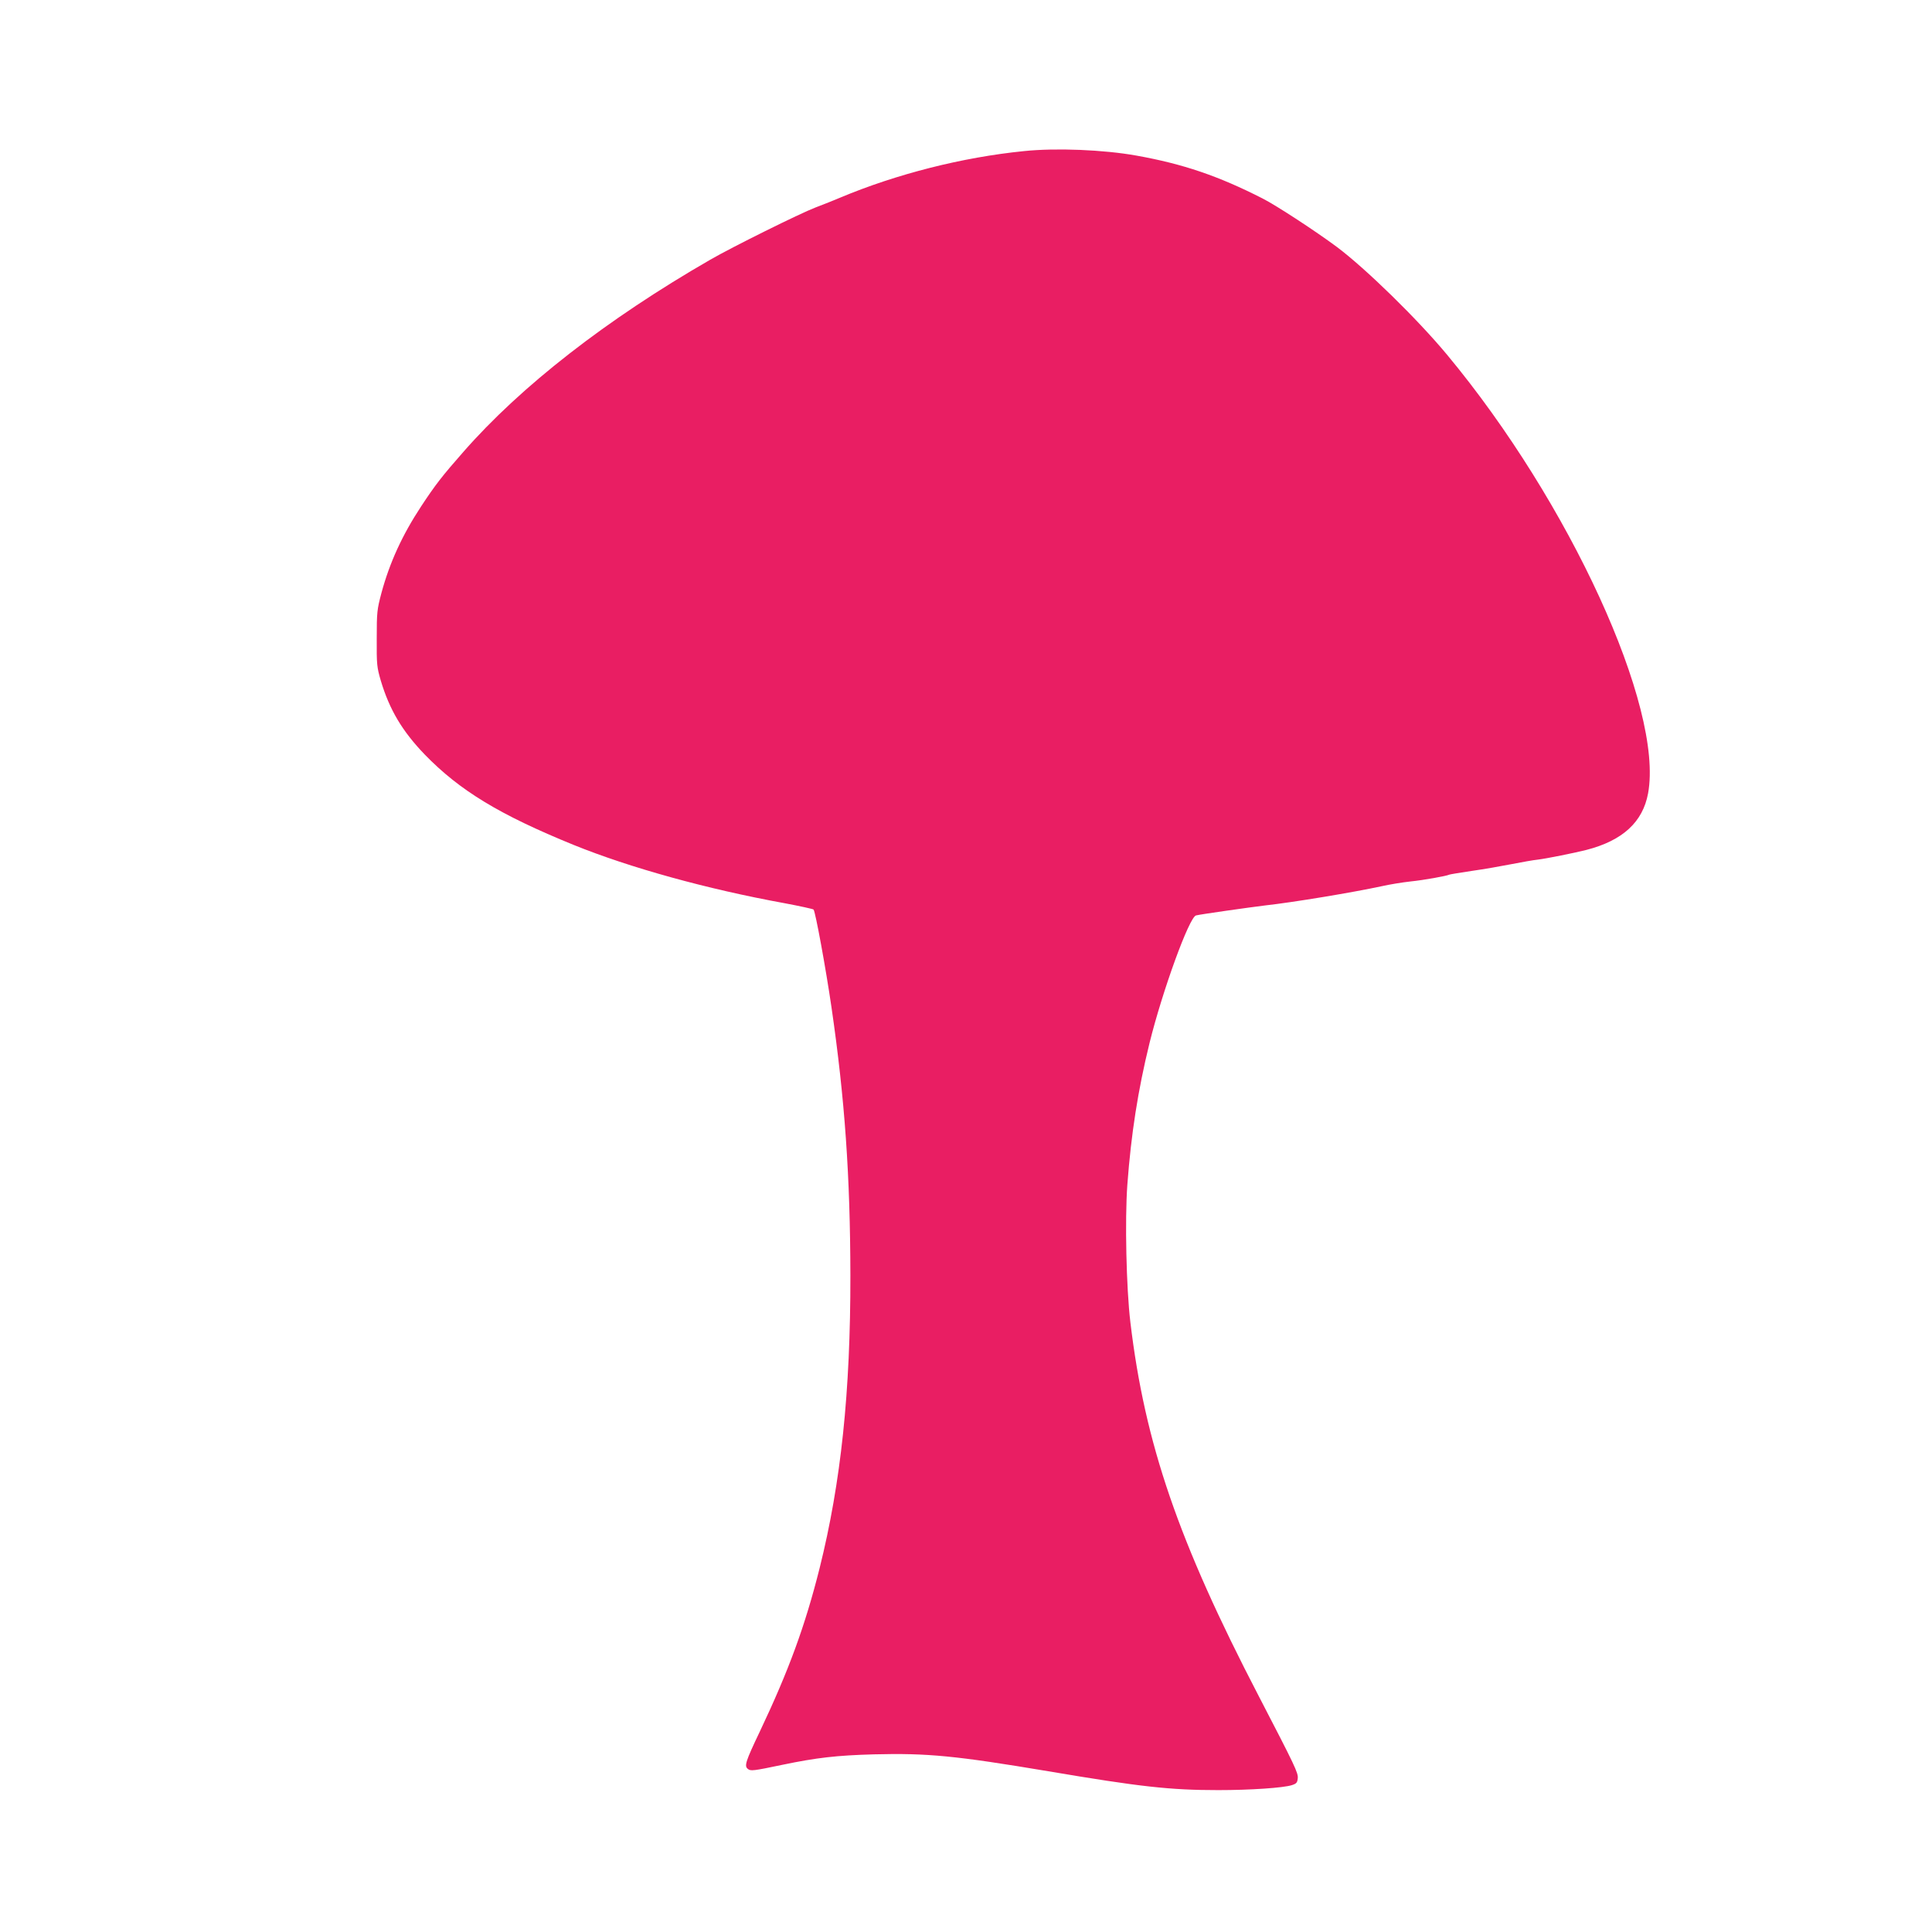 <?xml version="1.0" standalone="no"?>
<!DOCTYPE svg PUBLIC "-//W3C//DTD SVG 20010904//EN"
 "http://www.w3.org/TR/2001/REC-SVG-20010904/DTD/svg10.dtd">
<svg version="1.0" xmlns="http://www.w3.org/2000/svg"
 width="1280pt" height="1280pt" viewBox="0 0 1280 1280"
 preserveAspectRatio="xMidYMid meet">
<g transform="translate(0,1280) scale(0.1,-0.1)"
fill="#e91e63" stroke="none">
<path d="M6785 11799 c-409 -41 -846 -152 -1220 -309 -38 -16 -112 -46 -163
-65 -102 -39 -552 -262 -697 -346 -684 -394 -1255 -838 -1636 -1274 -139 -158
-185 -217 -279 -360 -125 -190 -208 -371 -263 -574 -29 -110 -31 -126 -31
-301 -1 -175 1 -190 27 -280 58 -193 142 -334 291 -489 232 -239 496 -399 987
-599 373 -151 881 -292 1397 -386 101 -19 188 -38 192 -42 12 -12 82 -394 119
-649 88 -605 124 -1116 125 -1775 1 -770 -62 -1371 -204 -1940 -96 -382 -204
-677 -396 -1082 -94 -197 -104 -228 -80 -247 19 -16 35 -14 231 27 226 47 357
62 605 69 354 9 541 -9 1155 -112 609 -103 807 -125 1127 -125 213 0 431 15
487 33 31 10 36 17 39 45 4 36 -19 83 -257 542 -534 1027 -756 1675 -852 2480
-27 226 -37 680 -20 911 25 337 70 625 147 939 85 344 263 835 308 845 31 8
358 54 456 66 190 21 581 86 776 128 49 11 133 25 188 31 90 9 243 37 257 45
3 2 70 13 150 25 79 11 198 32 264 45 66 13 145 27 175 30 52 6 246 45 320 64
241 62 374 185 409 375 104 569 -520 1929 -1332 2906 -197 237 -538 570 -730
714 -137 102 -401 275 -492 321 -294 150 -528 229 -835 284 -216 39 -534 52
-745 30z"/>
</g>
</svg>
